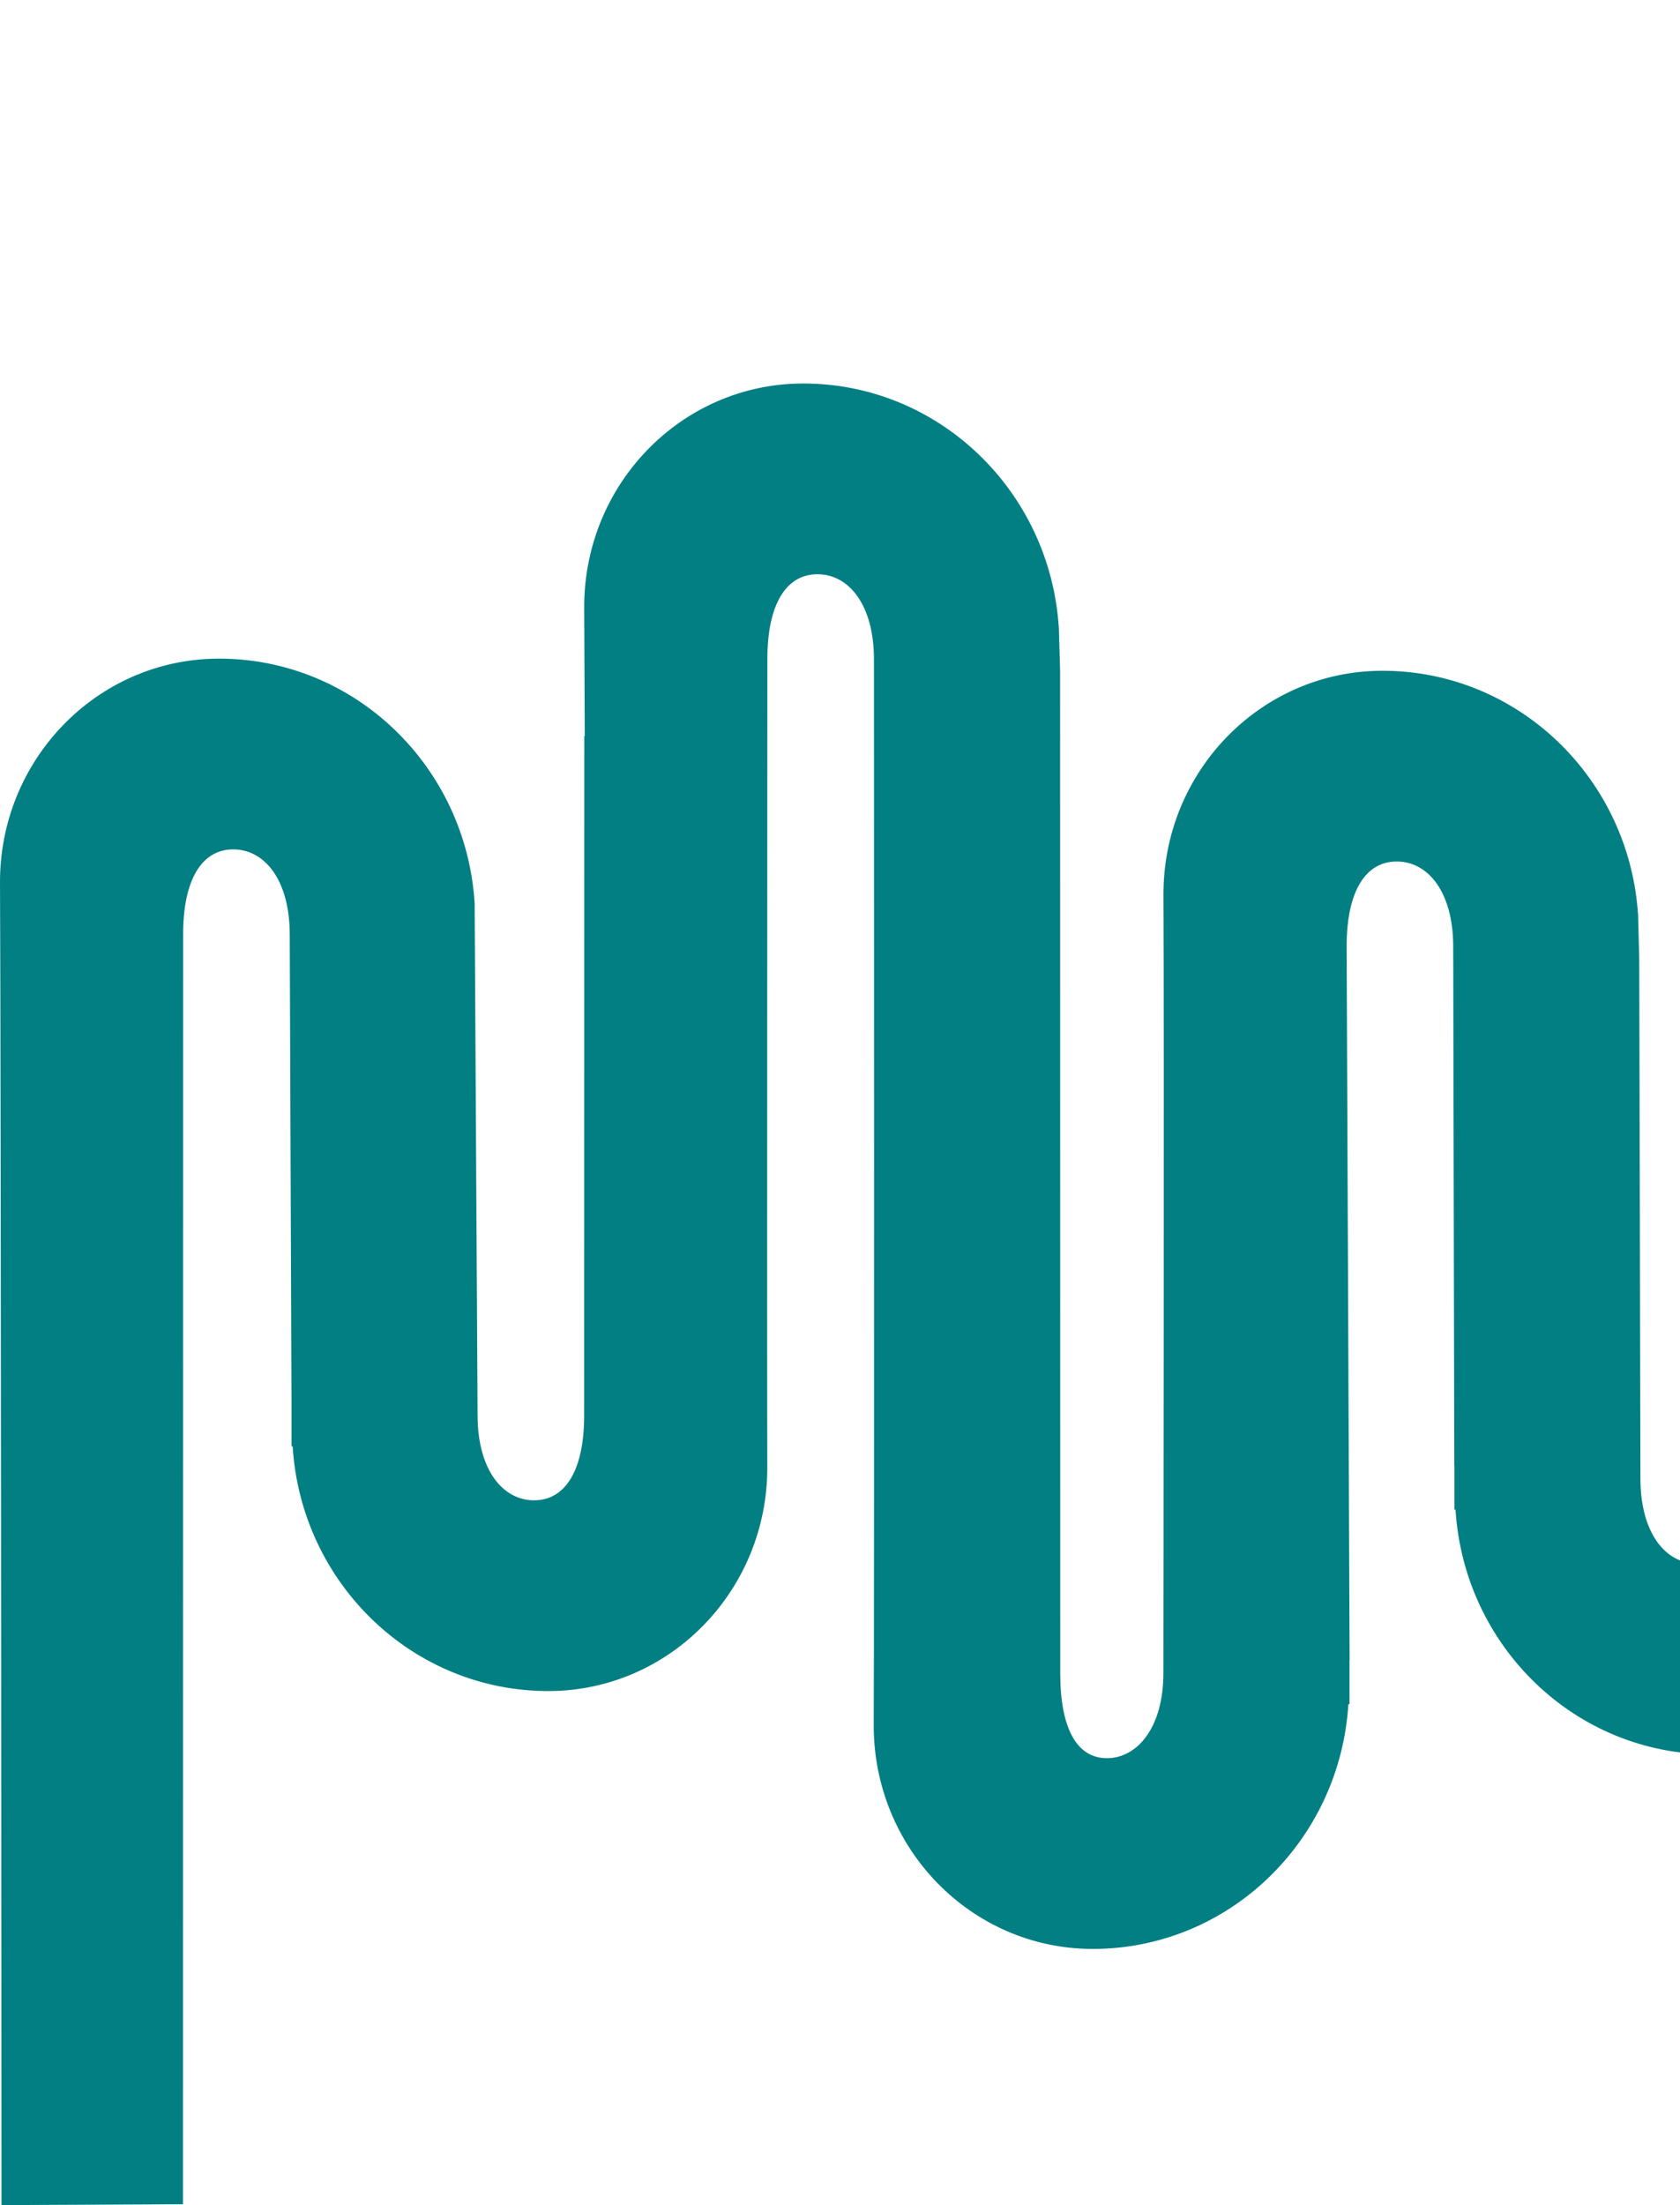 <svg width="423" height="555" viewBox="0 0 423 555" fill="none" xmlns="http://www.w3.org/2000/svg">
<path d="M485.499 0.992C485.499 1.647 485.498 2.62 485.497 3.891C485.495 6.431 485.493 10.162 485.49 14.925C485.484 24.451 485.475 38.104 485.465 54.61C485.445 87.623 485.422 132.05 485.406 177.709C485.374 269.025 485.372 365.27 485.492 384.972C485.68 415.819 461.277 440.936 431.062 441.049C396.999 441.174 369.09 414.123 366.98 379.919L366.951 379.45H366.696V368.104L366.666 368.118L366.399 238.271C366.399 231.334 364.806 225.864 362.164 222.113C359.514 218.352 355.813 216.331 351.675 216.331C347.524 216.331 344.216 218.341 341.972 222.097C339.743 225.825 338.563 231.264 338.563 238.175V238.177L339.311 417.096L339.285 417.083V428.428H339.03L339.001 428.896C336.891 463.105 308.982 490.156 274.919 490.026C244.704 489.914 220.306 464.796 220.49 433.948C220.569 421.17 220.582 354.175 220.577 290.377C220.575 258.477 220.567 227.375 220.561 204.249C220.557 192.686 220.554 183.116 220.552 176.438C220.551 173.098 220.55 170.482 220.549 168.7C220.548 167.809 220.548 167.126 220.548 166.667V165.974L220.048 165.972H220.548C220.548 159.035 218.955 153.565 216.312 149.813C213.663 146.052 209.96 144.03 205.822 144.03C201.672 144.03 198.365 146.041 196.12 149.796C193.892 153.524 192.711 158.964 192.711 165.875H193.211C192.711 165.875 192.711 165.876 192.711 165.877V166.415C192.711 166.772 192.71 167.302 192.71 167.993C192.709 169.376 192.708 171.407 192.707 173.996C192.704 179.175 192.701 186.591 192.696 195.536C192.688 213.426 192.677 237.433 192.669 261.903C192.653 310.841 192.65 361.634 192.695 369.045C192.884 399.893 168.481 425.01 138.266 425.123C104.202 425.248 76.293 398.197 74.184 363.993L74.154 363.524H73.899V352.178L73.894 352.18C73.894 352.03 73.893 351.859 73.893 351.67C73.889 350.808 73.884 349.542 73.878 347.933C73.865 344.713 73.847 340.113 73.825 334.593L73.519 253.624C73.498 248.103 73.481 243.503 73.469 240.282C73.463 238.672 73.457 237.407 73.454 236.544C73.453 236.113 73.452 235.782 73.451 235.56C73.451 235.448 73.45 235.363 73.45 235.307C73.45 235.279 73.449 235.257 73.449 235.243V235.223C73.449 228.286 71.856 222.816 69.214 219.065C66.564 215.304 62.862 213.283 58.725 213.283C54.574 213.283 51.266 215.294 49.022 219.049C46.793 222.777 45.613 228.216 45.613 235.127L45.576 554.283L0.88 554.497C0.88 554.398 0.88 554.285 0.88 554.157C0.88 553.601 0.879 552.776 0.879 551.697C0.878 549.54 0.876 546.37 0.874 542.322C0.87 534.227 0.864 522.618 0.855 508.564C0.839 480.457 0.813 442.569 0.78 403.451C0.715 325.216 0.621 242.052 0.501 222.351C0.313 191.503 24.715 166.386 54.93 166.273C88.986 166.148 116.892 193.188 119.012 227.382L119.746 356.176C119.747 363.111 121.339 368.58 123.981 372.331C126.631 376.092 130.334 378.113 134.472 378.113C138.622 378.113 141.929 376.103 144.174 372.348C146.402 368.619 147.583 363.181 147.583 356.27L147.62 185.778H147.737L147.735 185.276C147.694 172.794 147.644 161.532 147.595 153.099C147.407 122.251 171.809 97.134 202.023 97.022C236.081 96.896 263.987 123.939 266.104 158.135H266.105L266.419 168.819L266.456 421.173C266.456 428.075 267.484 433.508 269.523 437.234C271.58 440.992 274.673 443.017 278.705 443.017C282.714 443.017 286.414 440.992 289.094 437.236C291.769 433.487 293.43 428.017 293.43 421.076H292.93C293.382 421.077 293.426 421.076 293.43 421.075V421.047C293.43 421.027 293.431 420.997 293.431 420.957C293.431 420.878 293.43 420.759 293.431 420.603C293.431 420.289 293.432 419.824 293.433 419.216C293.434 418 293.436 416.212 293.438 413.926C293.444 409.354 293.45 402.788 293.458 394.813C293.474 378.864 293.493 357.279 293.506 334.736C293.532 289.652 293.535 240.732 293.442 225.403C293.254 194.556 317.656 169.439 347.871 169.326C381.929 169.201 409.834 196.242 411.952 230.438H411.953L412.238 241.467V241.551C412.239 241.613 412.239 241.707 412.239 241.83C412.24 242.077 412.241 242.444 412.242 242.922C412.245 243.878 412.249 245.282 412.253 247.067C412.262 250.639 412.274 255.743 412.288 261.867C412.316 274.115 412.353 290.446 412.39 306.776C412.426 323.107 412.462 339.437 412.489 351.686C412.503 357.81 412.515 362.914 412.522 366.486C412.526 368.272 412.529 369.676 412.531 370.633C412.532 371.111 412.534 371.477 412.534 371.725C412.534 371.848 412.535 371.942 412.535 372.005V372.099C412.535 379.035 414.128 384.506 416.771 388.257C419.42 392.018 423.122 394.039 427.26 394.039C431.41 394.039 434.718 392.029 436.963 388.273C439.191 384.545 440.371 379.107 440.371 372.196L440.795 0.716L485.499 0.502C485.499 0.638 485.499 0.802 485.499 0.992Z" fill="#027F83" stroke="#027F83"/>
</svg>
